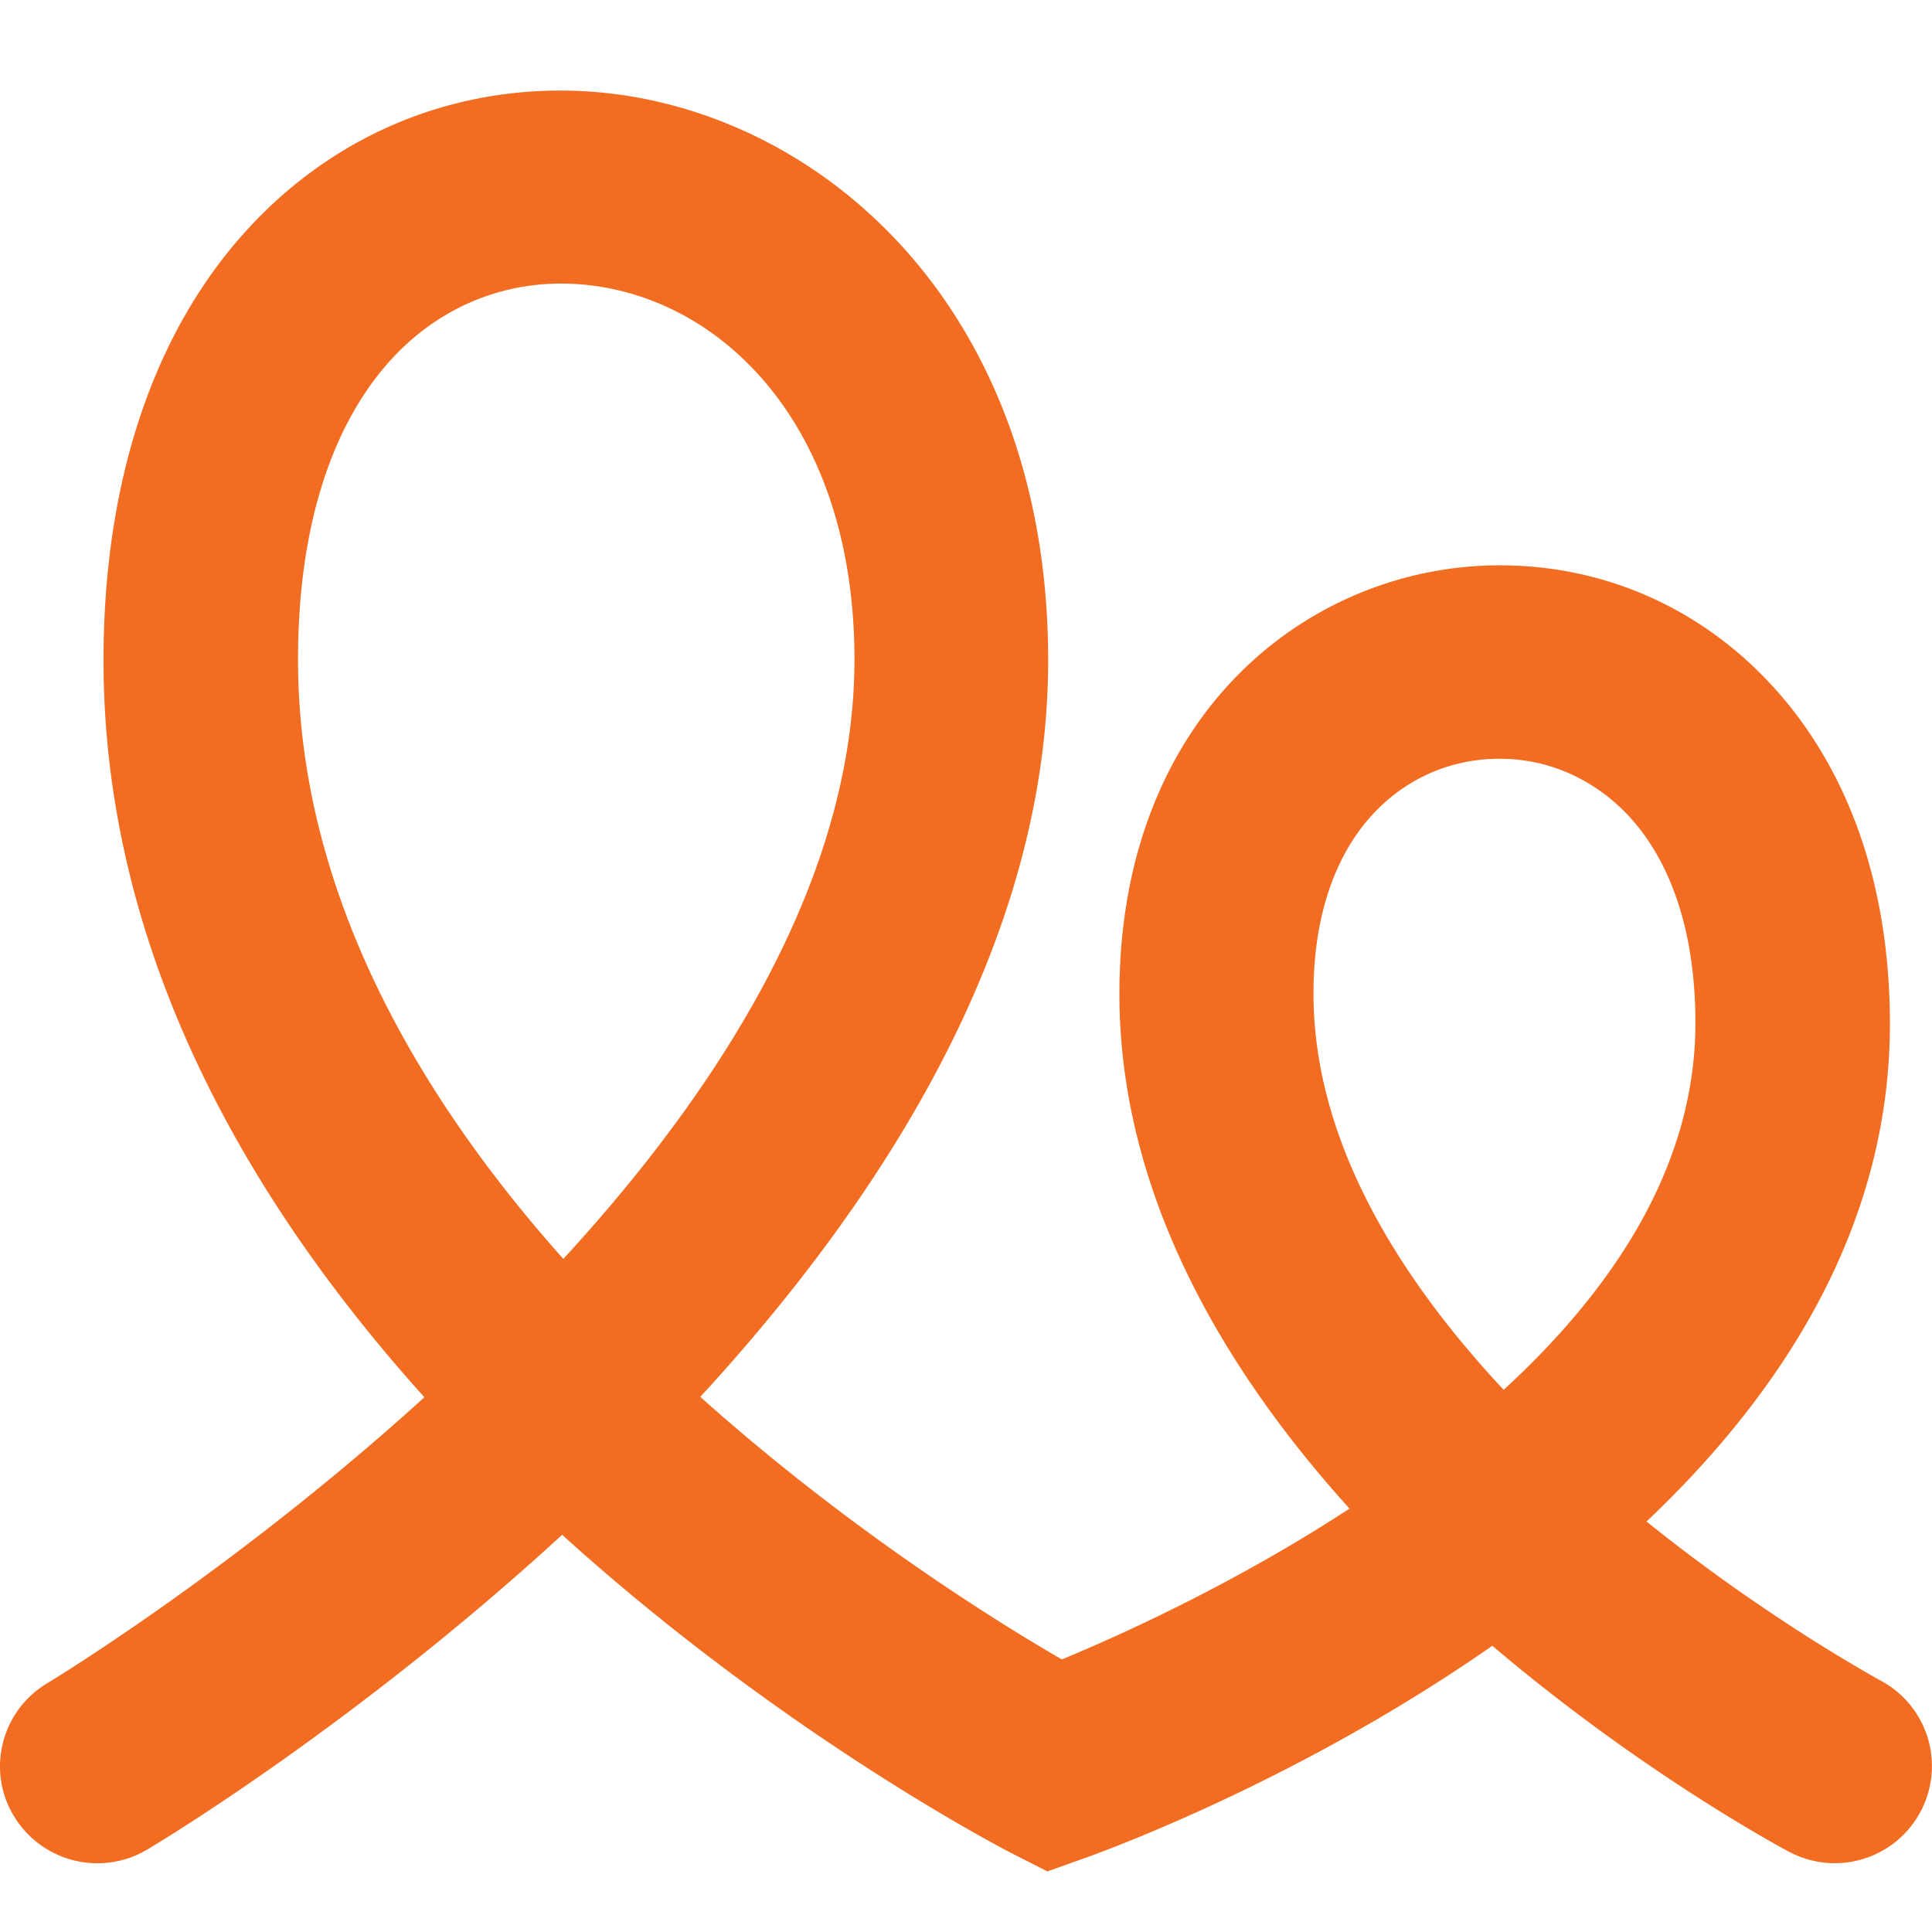 <svg xmlns="http://www.w3.org/2000/svg" width="64" height="64"><path fill="#f26d21" d="m34.71 61.987 1.309-.465c.531-.195 7-2.525 13.416-7.004 4.875 4.142 9.412 6.602 9.827 6.822a3.217 3.217 0 0 0 4.355-1.32 3.21 3.21 0 0 0-1.322-4.35c-.13-.077-3.733-2.032-7.752-5.268 4.511-4.272 8.063-9.773 8.063-16.49 0-4.545-1.348-8.415-3.889-11.185-2.372-2.589-5.574-4-9.035-4-6.261 0-12.6 4.88-12.6 14.2 0 6.602 3.448 12.427 7.622 17.048-3.824 2.498-7.596 4.194-9.528 4.996-2.217-1.281-7.09-4.323-11.978-8.698 6.17-6.706 11.524-15.184 11.524-24.4C34.722 9.614 26.4 3 18.57 3c-4.135 0-7.92 1.748-10.669 4.932-2.93 3.391-4.472 8.22-4.472 13.94 0 9.709 4.835 17.98 10.63 24.414-6.313 5.734-12.367 9.397-12.497 9.475-1.516.906-2.022 2.886-1.101 4.4a3.23 3.23 0 0 0 4.407 1.114c.57-.337 7-4.233 13.754-10.433 7.143 6.472 14.247 10.213 14.843 10.524l1.244.634zm14.972-36.852c1.633 0 3.15.686 4.29 1.915 1.44 1.567 2.191 3.935 2.191 6.835 0 4.776-2.76 8.854-6.352 12.155-3.46-3.702-6.3-8.233-6.3-13.126 0-5.372 3.098-7.78 6.158-7.78zm-21.377-3.288c0 7.21-4.407 14.16-9.644 19.856-4.848-5.436-8.789-12.206-8.789-19.856 0-4.168 1.01-7.534 2.917-9.747 1.503-1.747 3.564-2.706 5.794-2.706 4.835 0 9.722 4.285 9.722 12.453"/></svg>